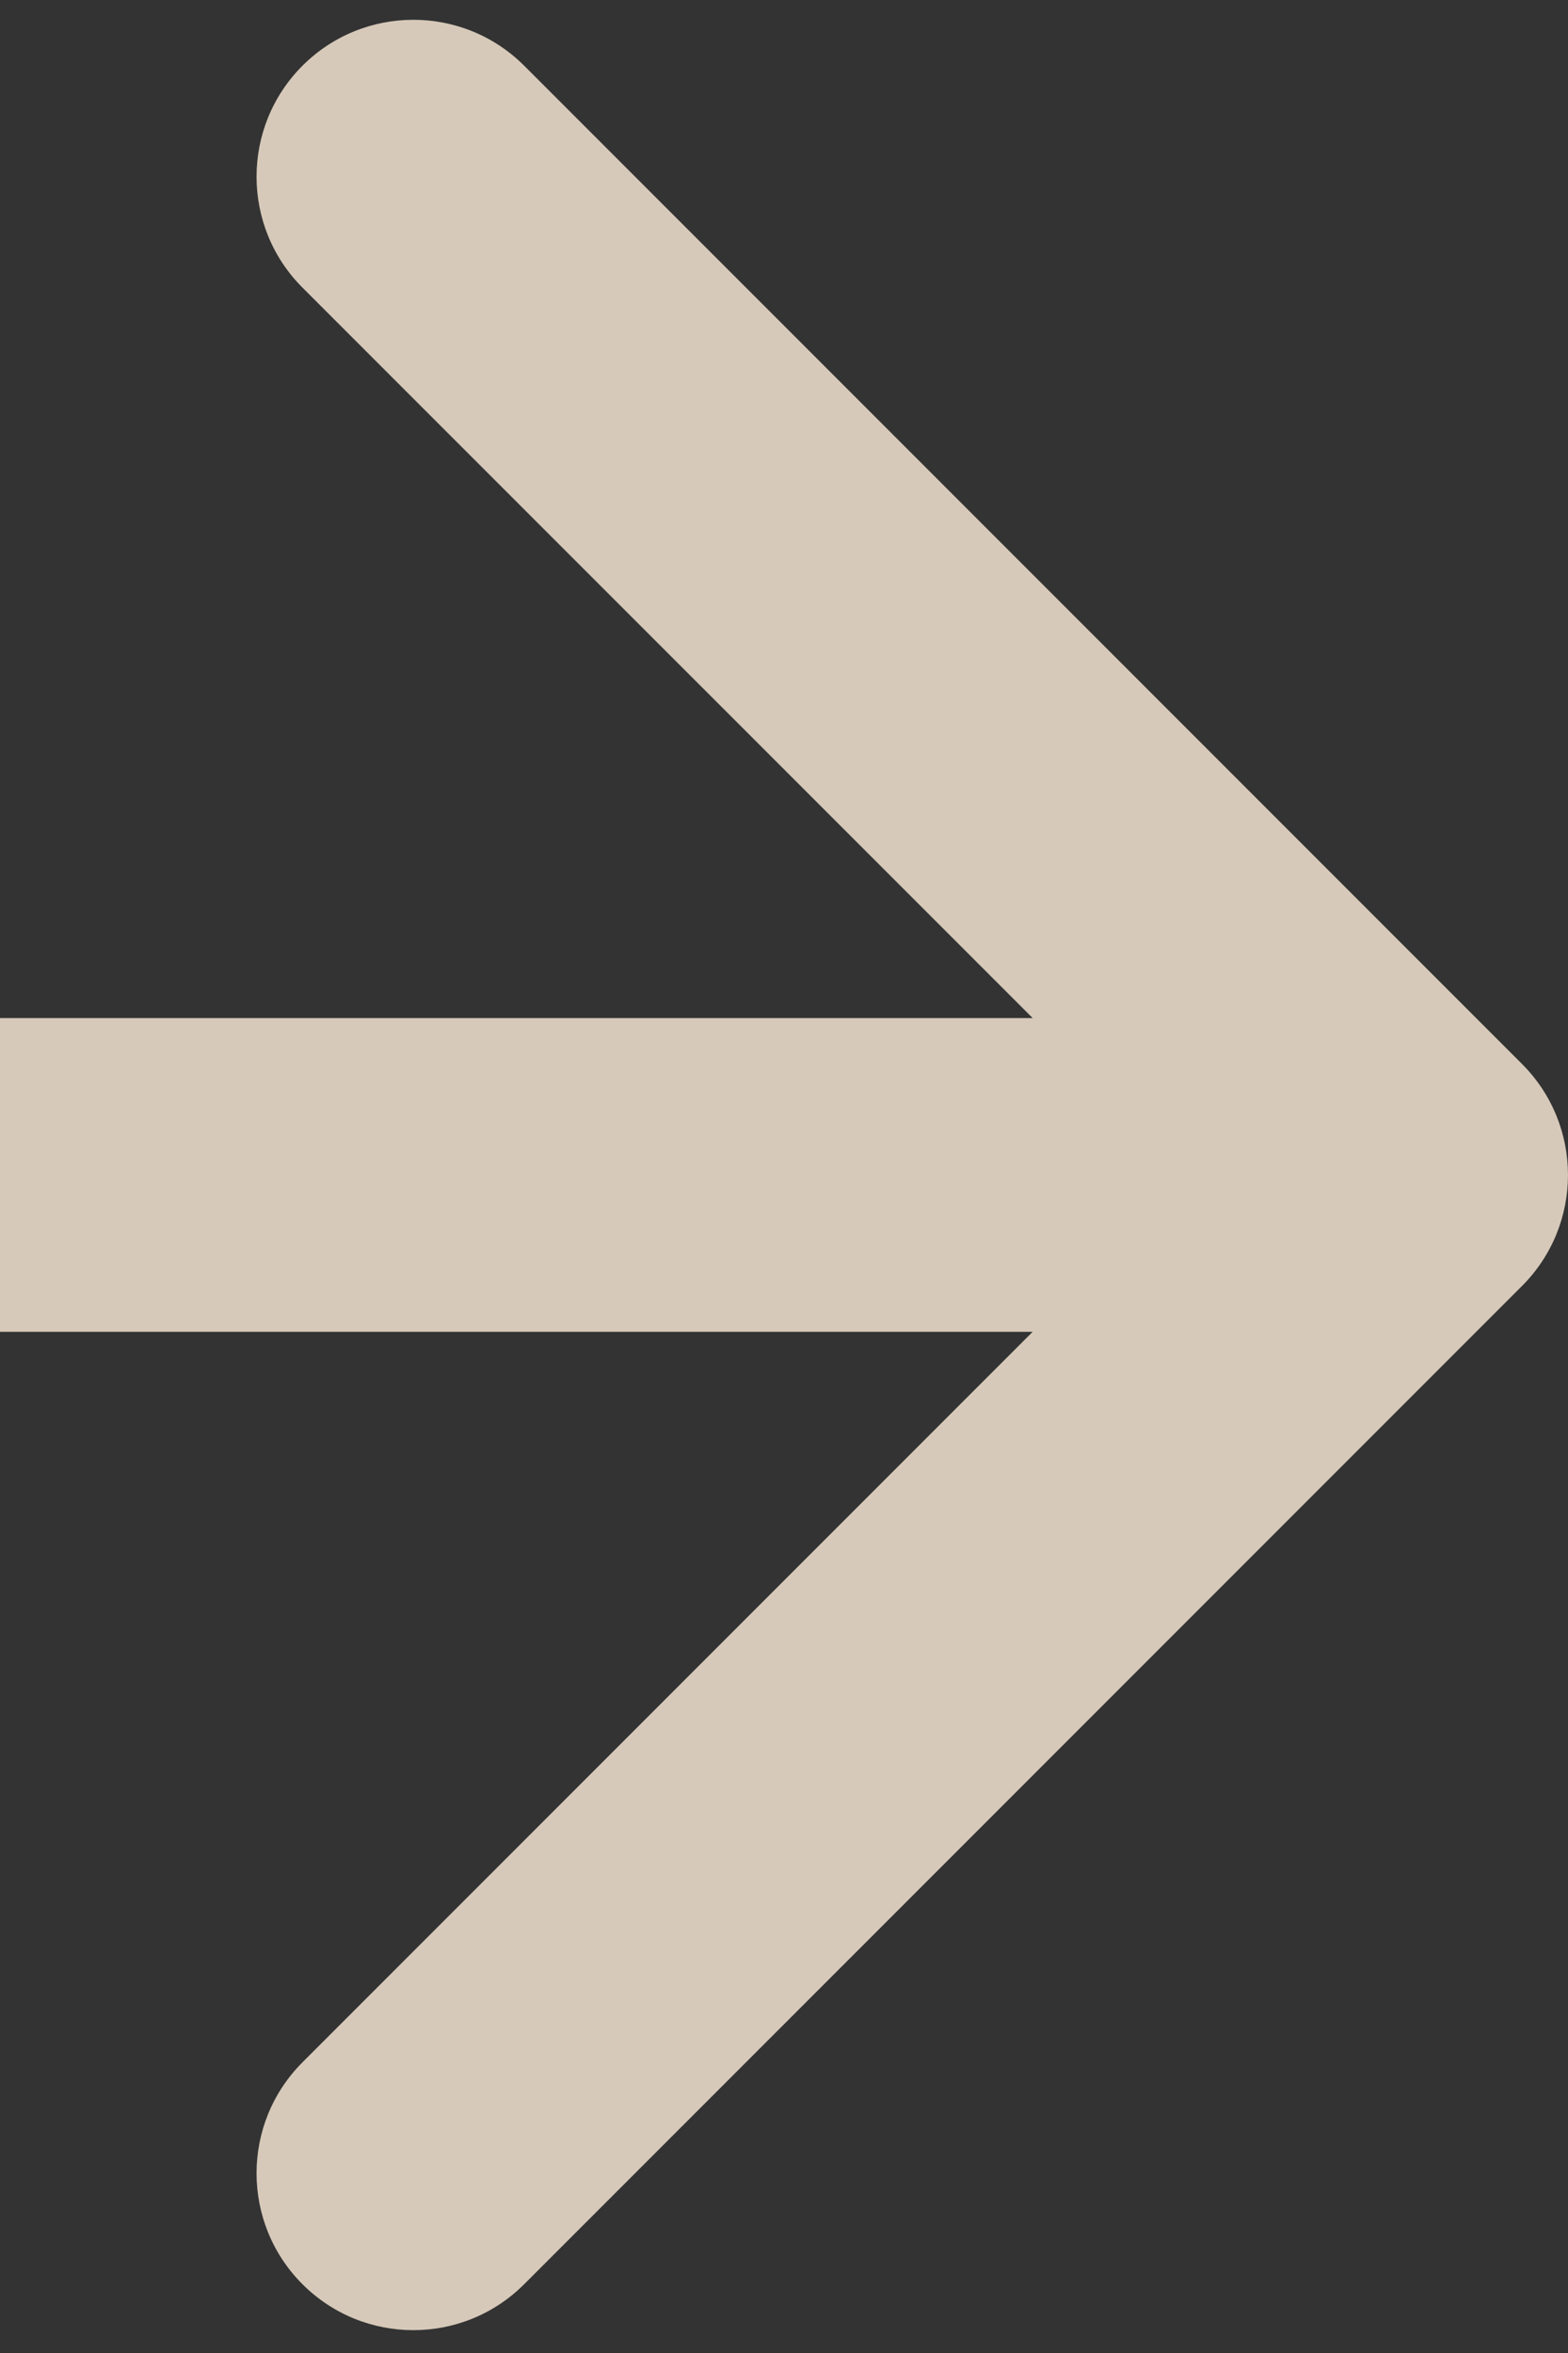 <svg width="20" height="30" viewBox="0 0 20 30" fill="none" xmlns="http://www.w3.org/2000/svg">
<rect x="0" y="0" width="20" height="30" fill="#333333" stroke="none"/>
<path opacity="0.8" d="M19.414 16.395C20.195 15.614 20.195 14.347 19.414 13.566L6.686 0.838C5.905 0.057 4.639 0.057 3.858 0.838C3.077 1.619 3.077 2.886 3.858 3.667L15.172 14.98L3.858 26.294C3.077 27.075 3.077 28.342 3.858 29.123C4.639 29.904 5.905 29.904 6.686 29.123L19.414 16.395ZM0 16.98H18V12.98H0V16.98Z" fill="#FFEEDA"/>
</svg>
